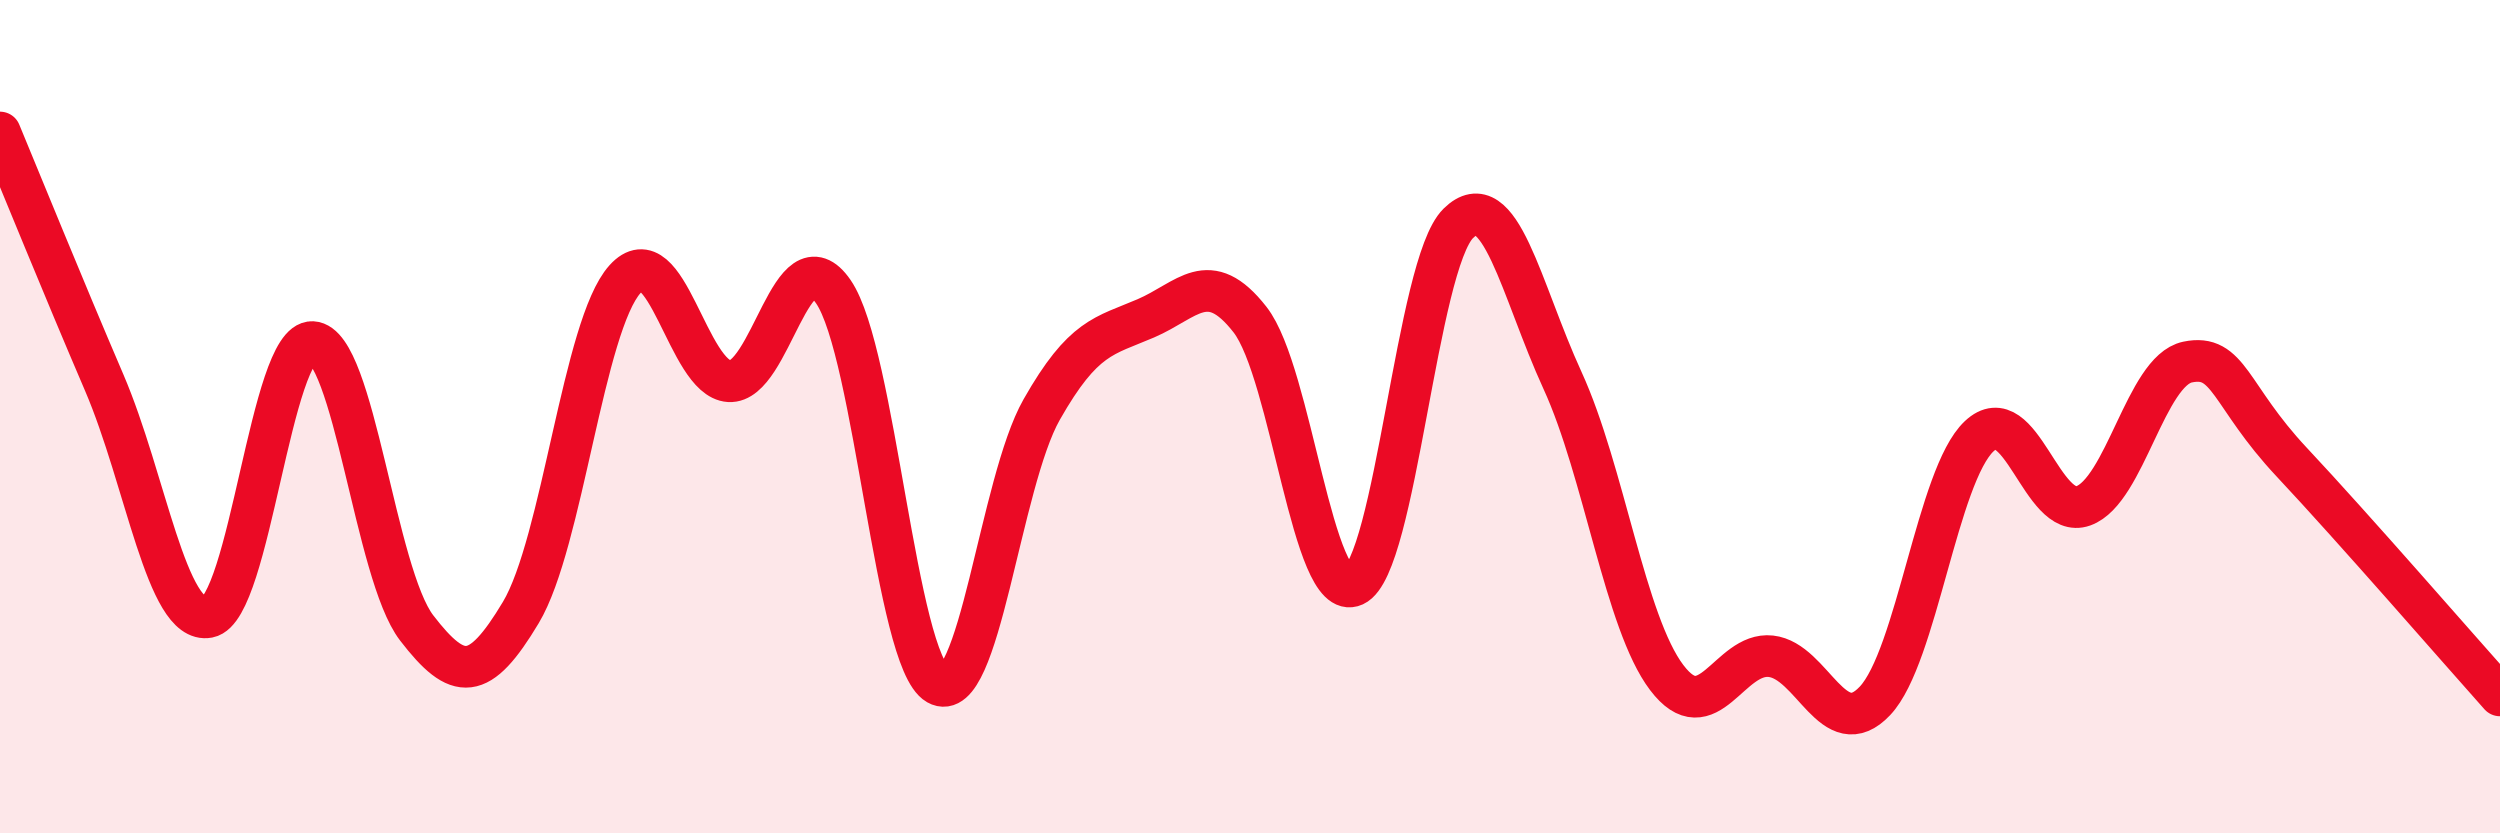 
    <svg width="60" height="20" viewBox="0 0 60 20" xmlns="http://www.w3.org/2000/svg">
      <path
        d="M 0,3.18 C 0.5,4.38 1.5,6.85 2.5,9.18 C 3.5,11.51 4,15 5,14.81 C 6,14.62 6.5,8.16 7.5,8.21 C 8.5,8.26 9,13.77 10,15.07 C 11,16.37 11.5,16.37 12.5,14.7 C 13.5,13.03 14,7.81 15,6.7 C 16,5.59 16.5,9.09 17.5,9.15 C 18.5,9.21 19,5.55 20,7 C 21,8.45 21.5,15.85 22.5,16.42 C 23.5,16.99 24,11.59 25,9.83 C 26,8.07 26.5,8.07 27.5,7.64 C 28.5,7.21 29,6.39 30,7.67 C 31,8.95 31.5,14.51 32.5,14.05 C 33.5,13.59 34,6.34 35,5.36 C 36,4.38 36.5,6.95 37.5,9.13 C 38.5,11.31 39,14.94 40,16.26 C 41,17.58 41.5,15.64 42.5,15.75 C 43.5,15.86 44,17.88 45,16.82 C 46,15.76 46.5,11.41 47.5,10.47 C 48.5,9.53 49,12.5 50,12.14 C 51,11.78 51.5,8.9 52.5,8.69 C 53.5,8.48 53.5,9.49 55,11.09 C 56.5,12.69 59,15.57 60,16.69L60 20L0 20Z"
        fill="#EB0A25"
        opacity="0.1"
        stroke-linecap="round"
        stroke-linejoin="round"
      />
      <path
        d="M 0,3.18 C 0.5,4.38 1.5,6.85 2.5,9.18 C 3.5,11.51 4,15 5,14.81 C 6,14.62 6.5,8.16 7.5,8.21 C 8.5,8.26 9,13.77 10,15.07 C 11,16.37 11.5,16.37 12.5,14.7 C 13.5,13.03 14,7.81 15,6.7 C 16,5.59 16.5,9.09 17.5,9.15 C 18.5,9.21 19,5.55 20,7 C 21,8.45 21.5,15.85 22.5,16.42 C 23.5,16.99 24,11.59 25,9.83 C 26,8.07 26.5,8.07 27.5,7.64 C 28.5,7.21 29,6.39 30,7.67 C 31,8.95 31.5,14.51 32.5,14.05 C 33.5,13.59 34,6.34 35,5.36 C 36,4.38 36.5,6.95 37.5,9.13 C 38.5,11.31 39,14.94 40,16.26 C 41,17.58 41.5,15.64 42.5,15.75 C 43.5,15.86 44,17.88 45,16.82 C 46,15.76 46.5,11.41 47.5,10.47 C 48.5,9.53 49,12.5 50,12.14 C 51,11.78 51.5,8.9 52.5,8.69 C 53.5,8.48 53.5,9.49 55,11.09 C 56.5,12.69 59,15.57 60,16.69"
        stroke="#EB0A25"
        stroke-width="1"
        fill="none"
        stroke-linecap="round"
        stroke-linejoin="round"
      />
    </svg>
  